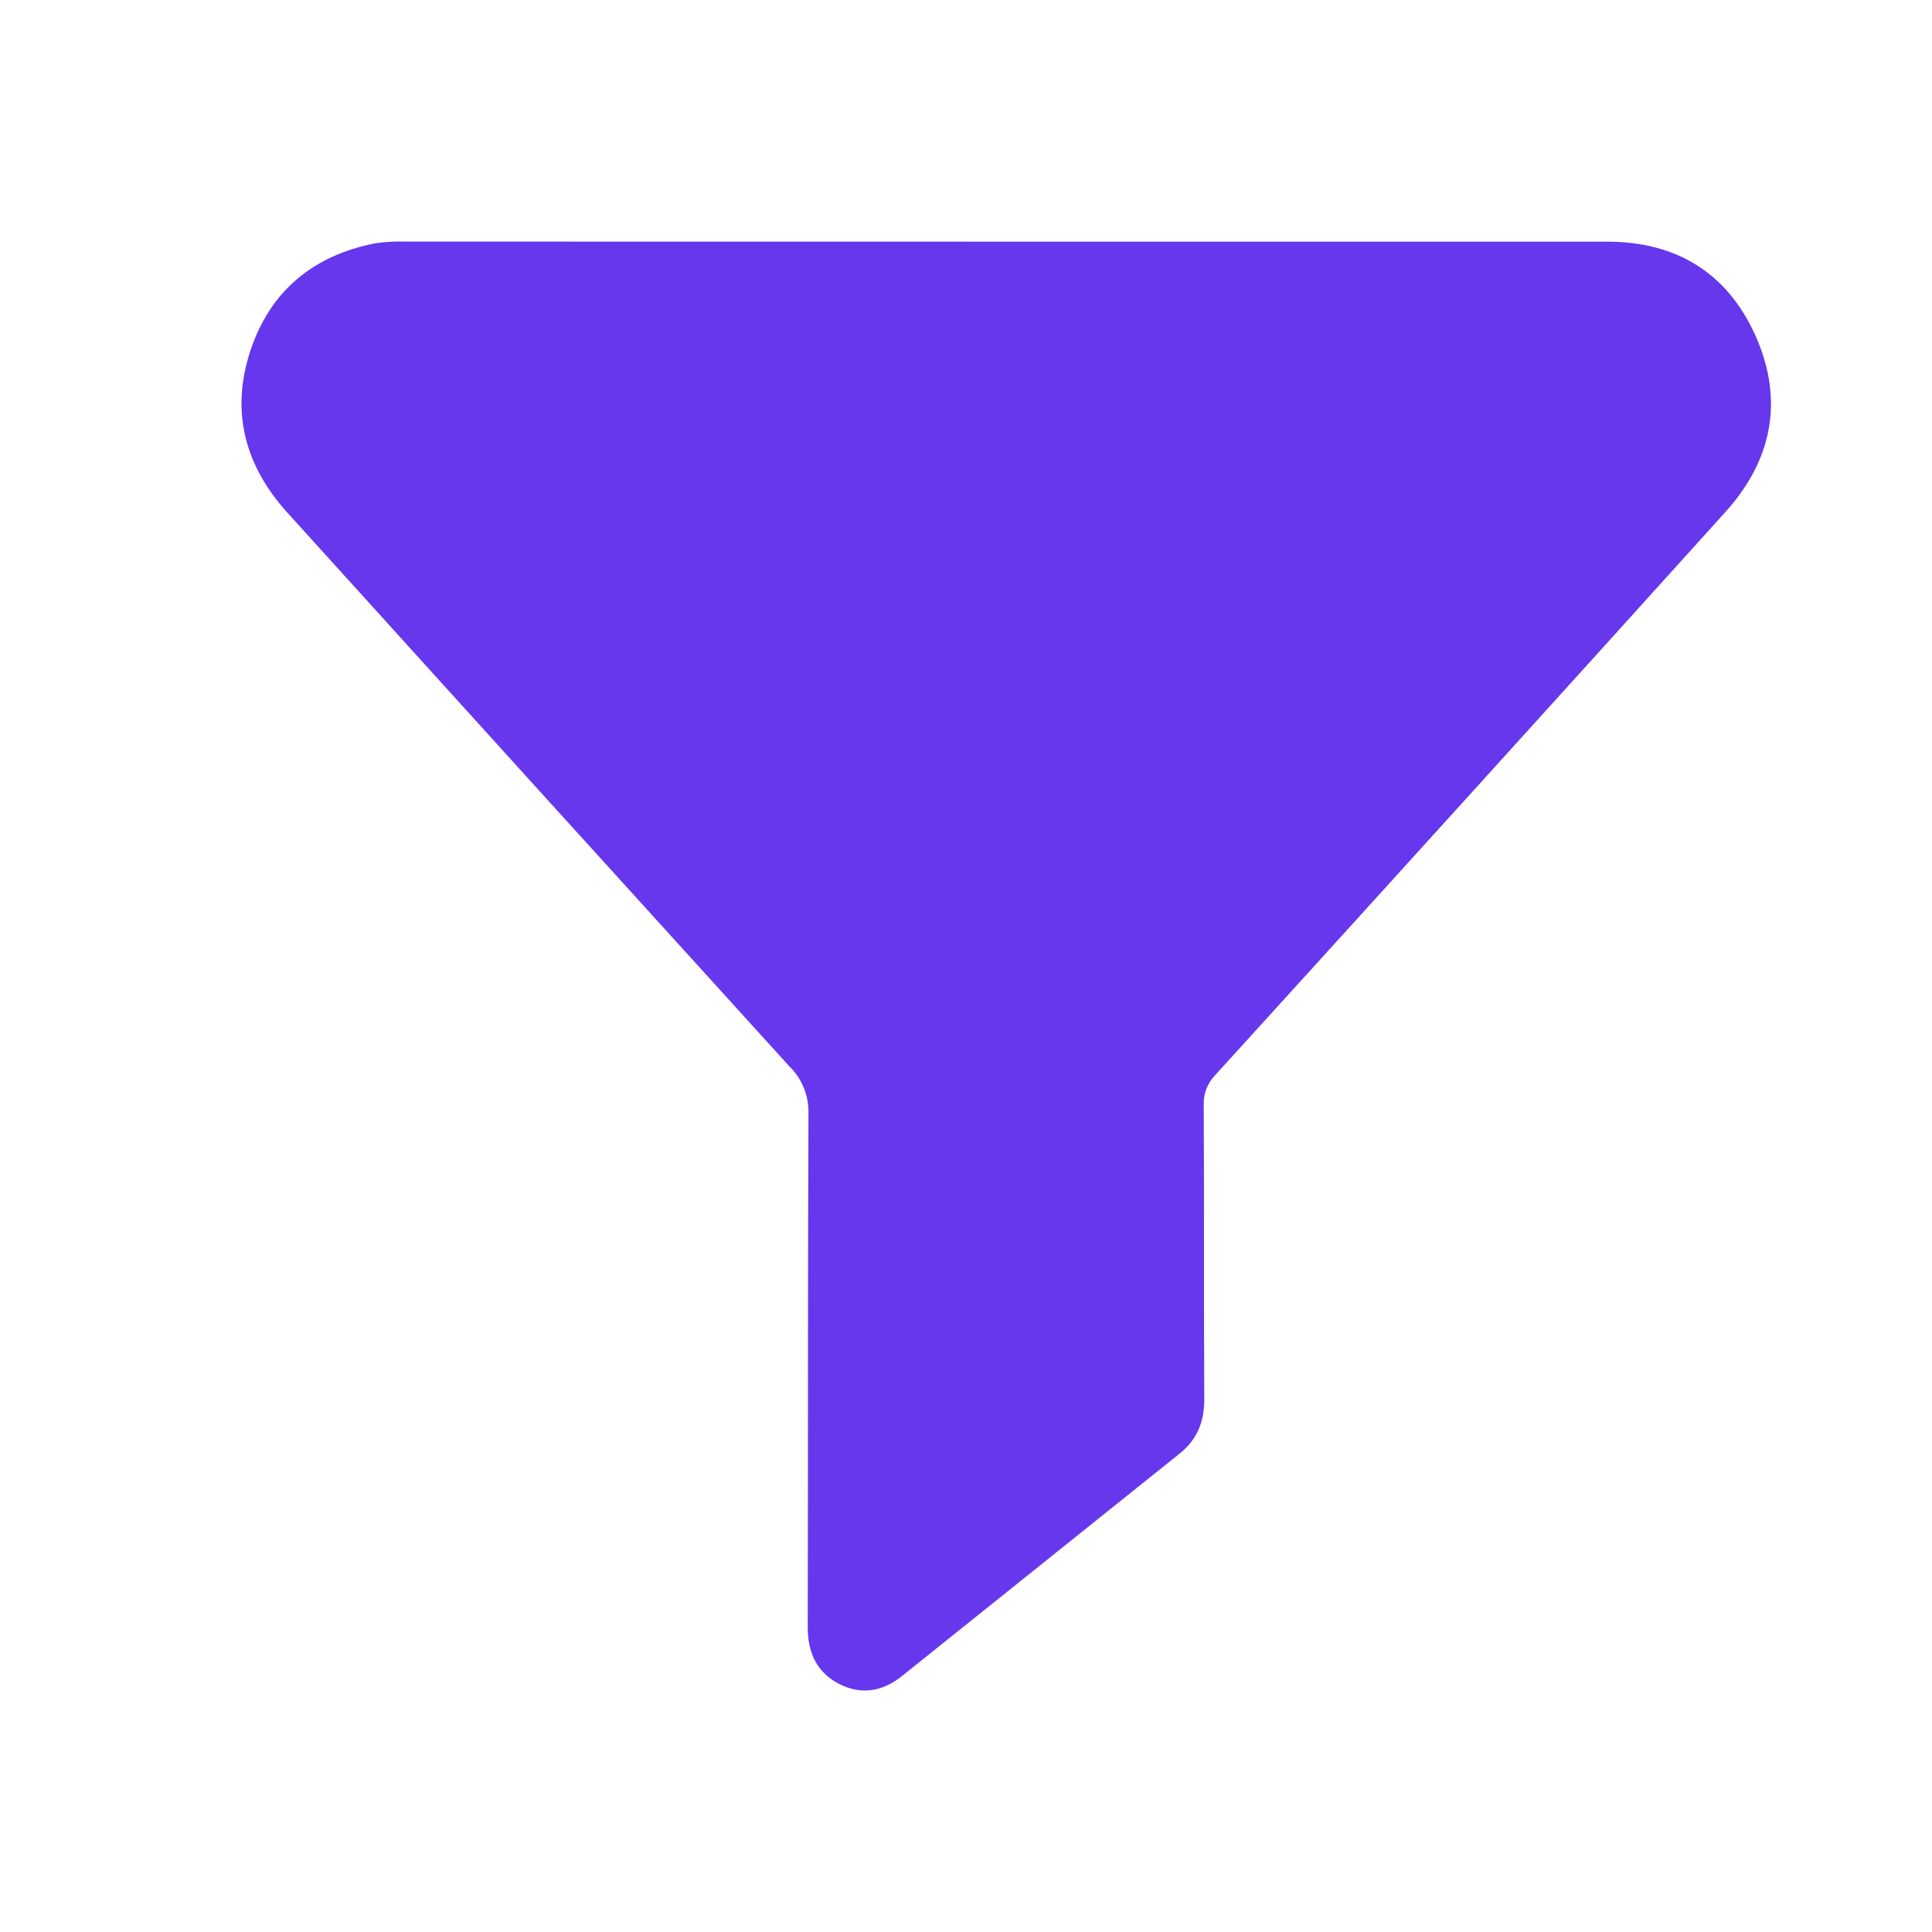 <svg width="24" height="24" viewBox="0 0 24 24" fill="none" xmlns="http://www.w3.org/2000/svg">
<path d="M12.5 3.002C14.989 3.002 17.478 3.002 19.966 3.002C20.827 3.002 21.462 3.393 21.811 4.178C22.163 4.974 22.014 5.717 21.435 6.359C19.326 8.695 17.213 11.027 15.097 13.354C15.049 13.403 15.012 13.461 14.987 13.524C14.962 13.588 14.951 13.656 14.953 13.724C14.96 14.944 14.953 16.164 14.96 17.384C14.96 17.664 14.871 17.882 14.656 18.055C13.506 18.976 12.357 19.896 11.209 20.817C10.971 21.009 10.707 21.06 10.431 20.922C10.155 20.783 10.034 20.539 10.034 20.22C10.039 18.089 10.034 15.958 10.043 13.827C10.045 13.72 10.026 13.613 9.985 13.514C9.945 13.414 9.885 13.324 9.808 13.249C7.727 10.958 5.648 8.665 3.572 6.371C3.039 5.784 2.862 5.107 3.111 4.355C3.358 3.611 3.896 3.171 4.663 3.022C4.786 3.004 4.91 2.997 5.035 3.001C7.523 3.001 10.011 3.002 12.5 3.002Z" fill="#6637ED"/>
</svg>
